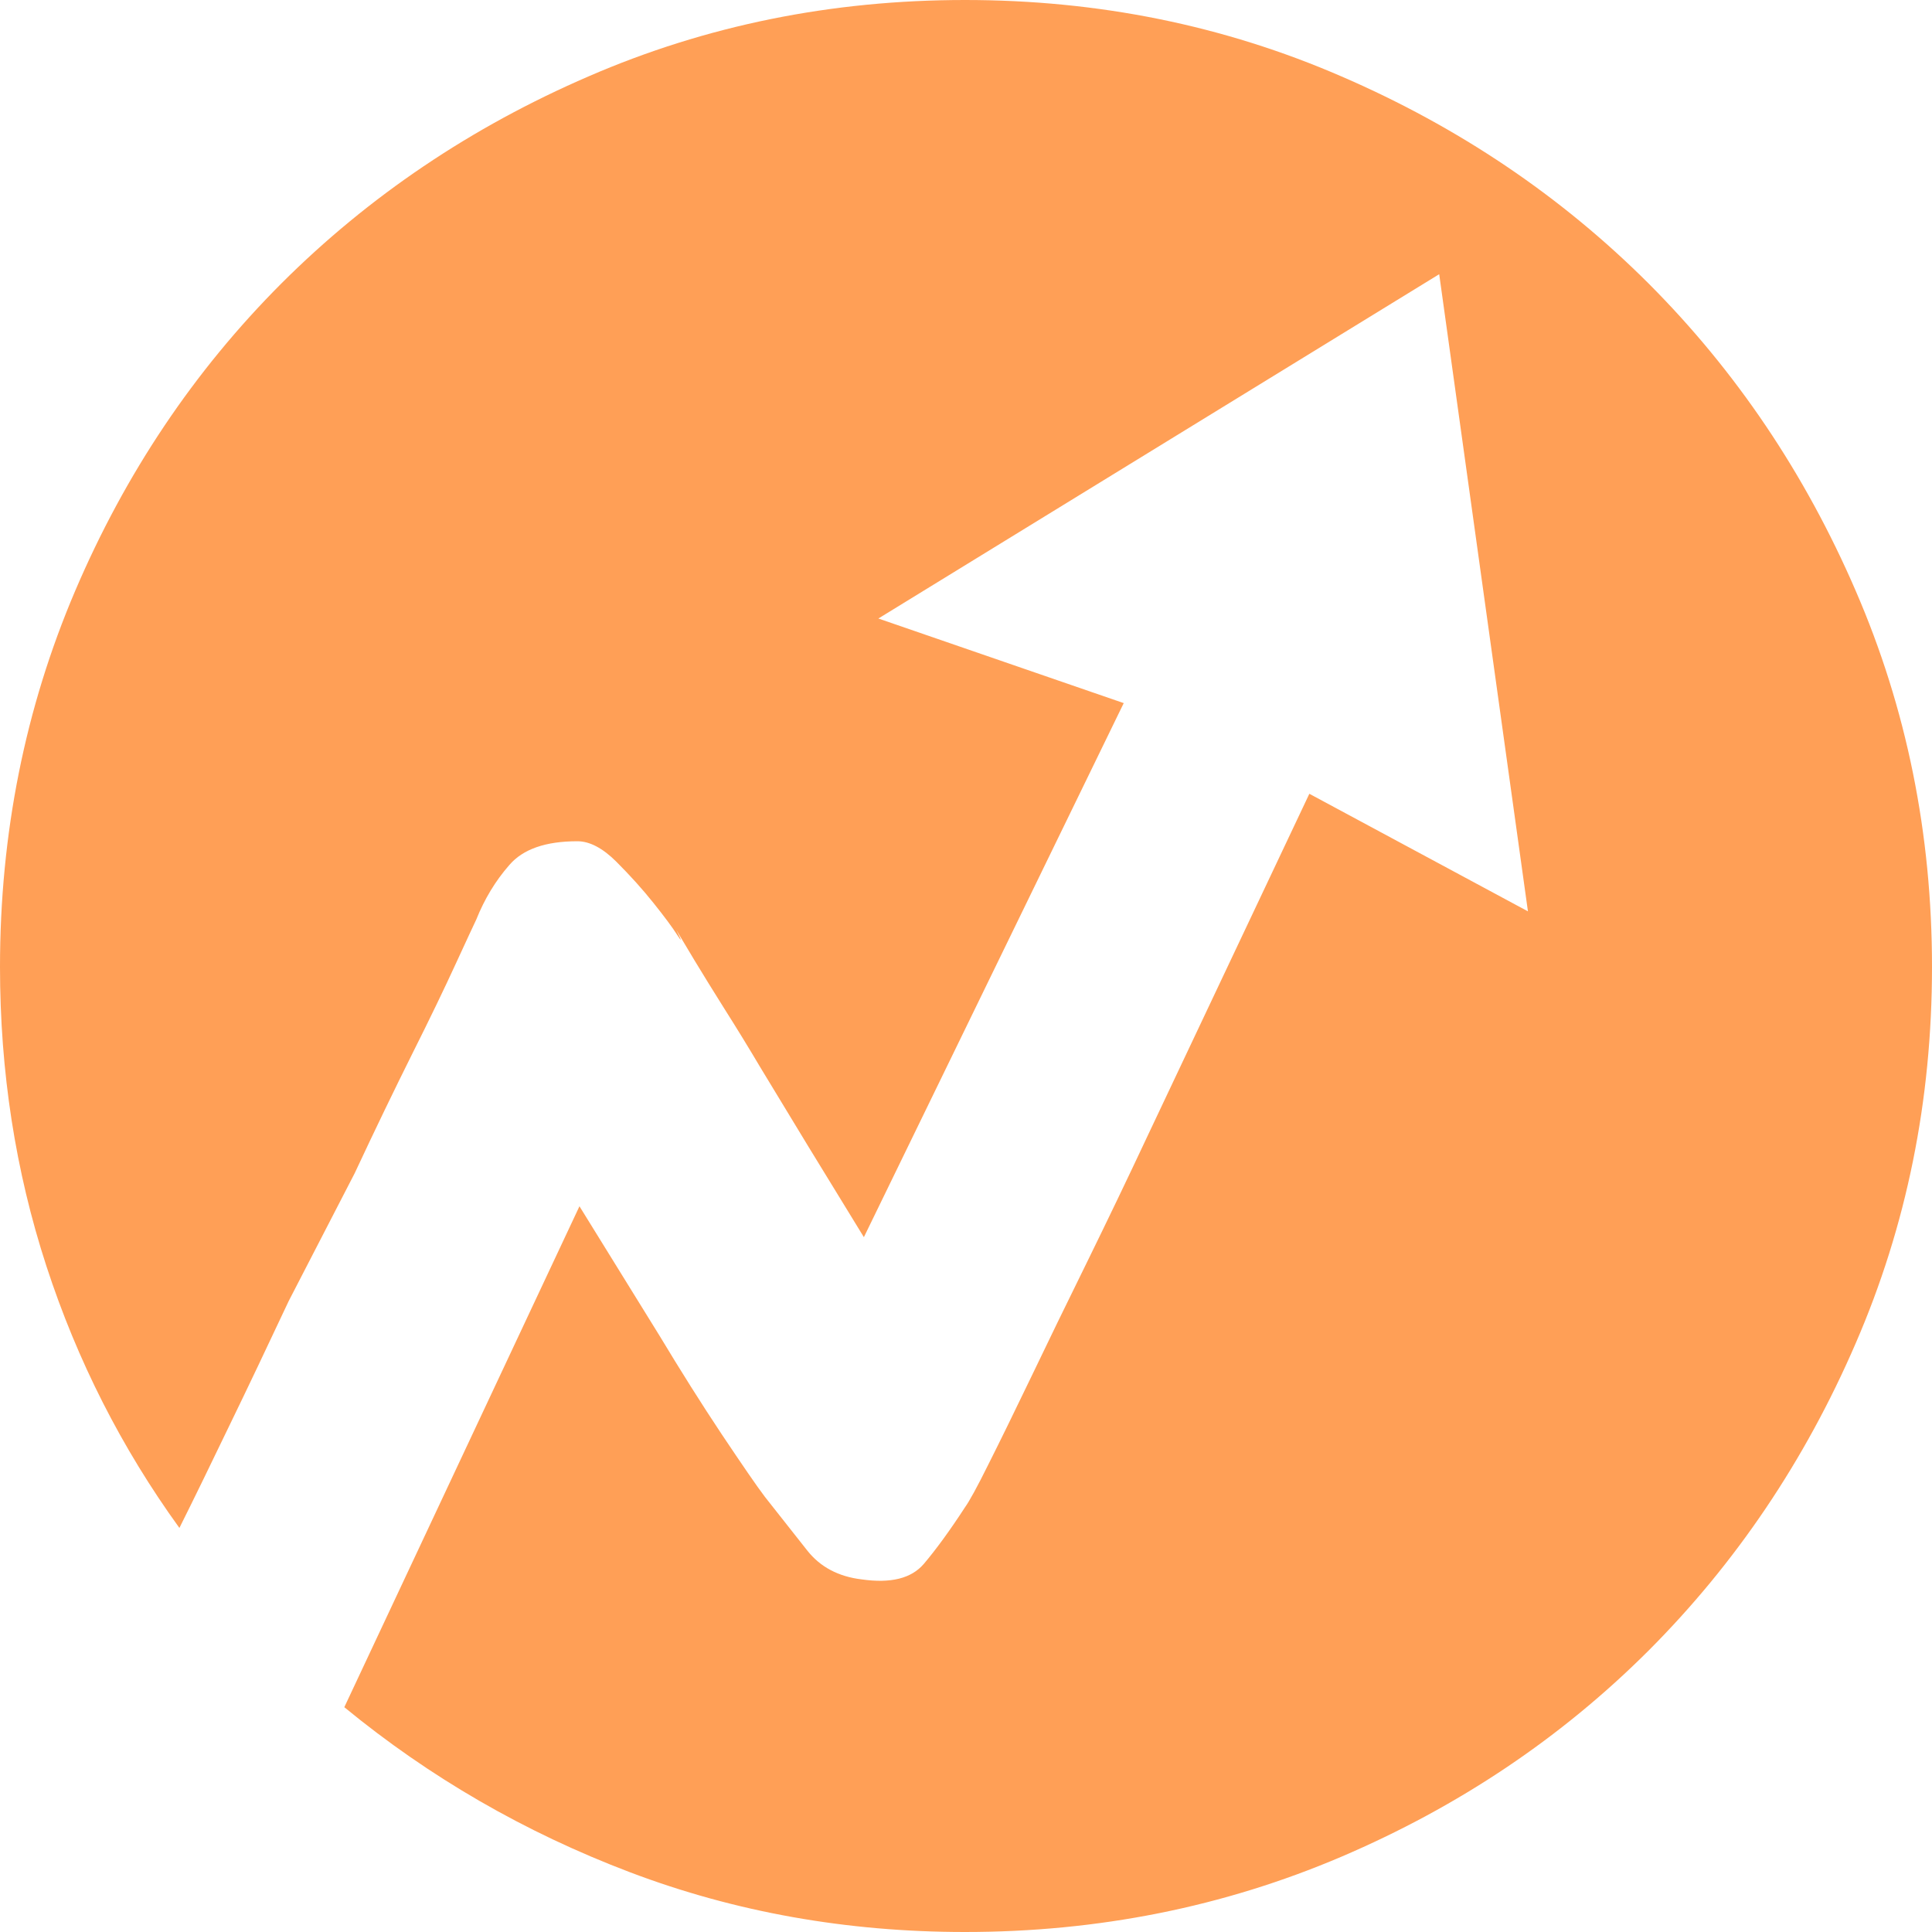 <?xml version="1.0" encoding="UTF-8"?>
<svg width="14px" height="14px" viewBox="0 0 14 14" version="1.1" xmlns="http://www.w3.org/2000/svg" xmlns:xlink="http://www.w3.org/1999/xlink">
    <title>指标管理</title>
    <g id="app" stroke="none" stroke-width="1" fill="none" fill-rule="evenodd">
        <g id="工作室-基本信息-快捷操作" transform="translate(-254, -154)" fill="#FF9F56" fill-rule="nonzero">
            <path d="M260.993,154 C261.959,154 262.868,154.184 263.719,154.553 C264.571,154.921 265.313,155.422 265.946,156.054 C266.578,156.687 267.079,157.429 267.447,158.281 C267.816,159.132 268,160.041 268,161.007 C268,161.974 267.816,162.883 267.447,163.734 C267.079,164.586 266.578,165.328 265.946,165.961 C265.313,166.593 264.571,167.091 263.719,167.455 C262.868,167.818 261.959,168 260.993,168 C260.136,168 259.327,167.856 258.565,167.567 C257.803,167.278 257.113,166.879 256.495,166.371 L258.199,162.741 C258.408,163.079 258.602,163.393 258.781,163.682 C258.931,163.931 259.08,164.168 259.229,164.392 C259.379,164.616 259.483,164.768 259.543,164.847 C259.653,164.987 259.755,165.116 259.85,165.236 C259.944,165.355 260.076,165.425 260.245,165.445 C260.455,165.475 260.604,165.438 260.694,165.333 C260.783,165.228 260.883,165.091 260.993,164.922 C261.022,164.882 261.08,164.778 261.164,164.608 C261.249,164.439 261.351,164.23 261.471,163.981 C261.59,163.732 261.725,163.455 261.874,163.152 C262.023,162.848 262.173,162.536 262.322,162.218 C262.671,161.481 263.059,160.659 263.488,159.752 L265.072,160.604 L264.429,155.987 L260.365,158.482 L262.143,159.095 L260.26,162.965 C259.972,162.497 259.723,162.088 259.513,161.74 C259.424,161.59 259.337,161.448 259.252,161.314 C259.167,161.179 259.095,161.062 259.035,160.963 L258.901,160.739 C258.941,160.818 258.943,160.831 258.908,160.776 C258.873,160.721 258.816,160.644 258.736,160.544 C258.657,160.445 258.567,160.345 258.467,160.245 C258.368,160.146 258.273,160.096 258.184,160.096 C257.954,160.096 257.79,160.153 257.691,160.268 C257.591,160.382 257.511,160.514 257.451,160.664 C257.432,160.704 257.382,160.811 257.302,160.985 C257.222,161.159 257.118,161.376 256.988,161.635 C256.859,161.894 256.719,162.183 256.57,162.502 L256.092,163.428 C255.942,163.747 255.798,164.051 255.658,164.339 C255.519,164.628 255.4,164.872 255.3,165.072 C254.882,164.494 254.56,163.861 254.336,163.174 C254.112,162.487 254,161.764 254,161.007 C254,160.041 254.182,159.132 254.545,158.281 C254.909,157.429 255.407,156.687 256.039,156.054 C256.672,155.422 257.414,154.921 258.266,154.553 C259.117,154.184 260.026,154 260.993,154 Z" id="指标管理"></path>
        </g>
    </g>
</svg>